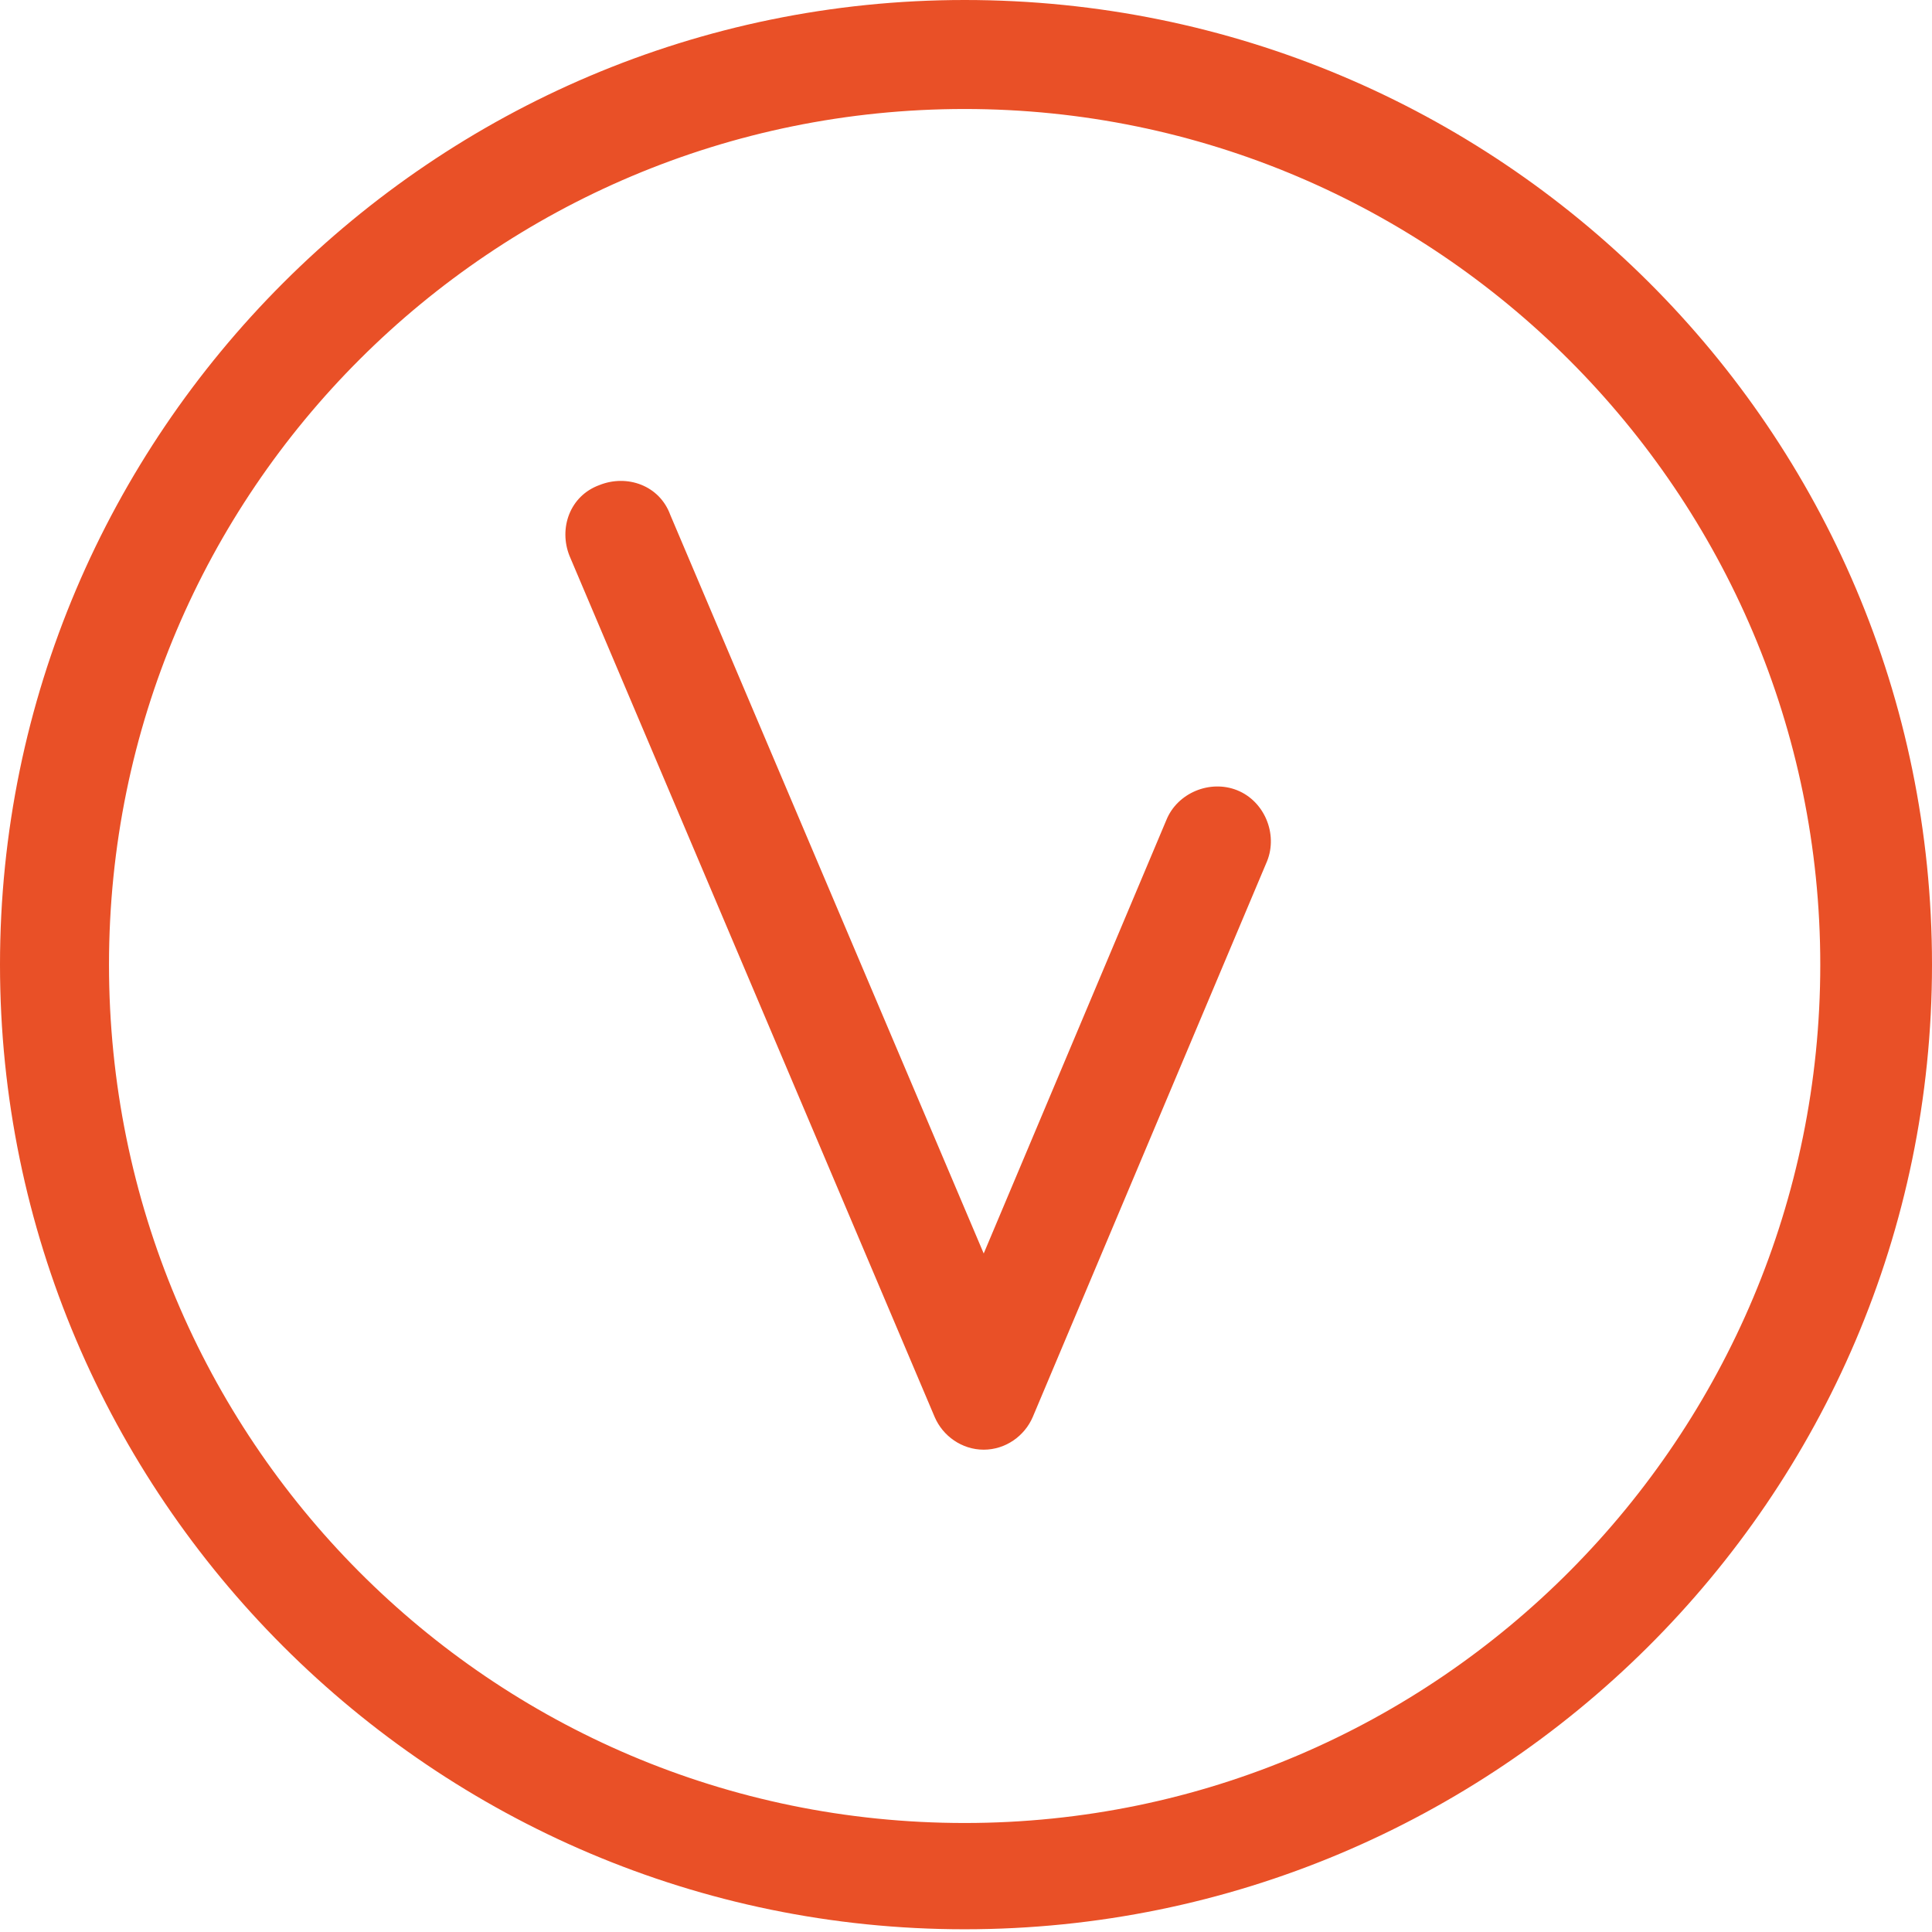 <?xml version="1.0" encoding="UTF-8"?> <!-- Generator: Adobe Illustrator 19.2.0, SVG Export Plug-In . SVG Version: 6.00 Build 0) --> <svg xmlns="http://www.w3.org/2000/svg" xmlns:xlink="http://www.w3.org/1999/xlink" id="Layer_1" x="0px" y="0px" viewBox="0 0 70.9 70.9" style="enable-background:new 0 0 70.9 70.9;" xml:space="preserve"> <style type="text/css"> .st0{fill:#E95027;} </style> <g> <g> <g> <path class="st0" d="M35.4,4c17.3,0,31.4,14.1,31.4,31.4s-14,31.5-31.4,31.5S4,52.8,4,35.4S18.1,4,35.4,4 M35.4,0 C15.9,0,0,15.9,0,35.4s15.9,35.4,35.4,35.4S70.9,55,70.9,35.4S55,0,35.4,0L35.4,0z"></path> </g> </g> <g> <path class="st0" d="M36.1,53.2c-0.8,0-1.5-0.5-1.8-1.2L20.9,20.4c-0.4-1,0-2.2,1.1-2.6c1-0.4,2.2,0,2.6,1.1L36.1,46l6.7-15.9 c0.4-1,1.6-1.5,2.6-1.1c1,0.4,1.5,1.6,1.1,2.6L37.9,52C37.6,52.7,36.9,53.2,36.1,53.2C36.1,53.2,36.1,53.2,36.1,53.2z"></path> </g> </g> </svg> 